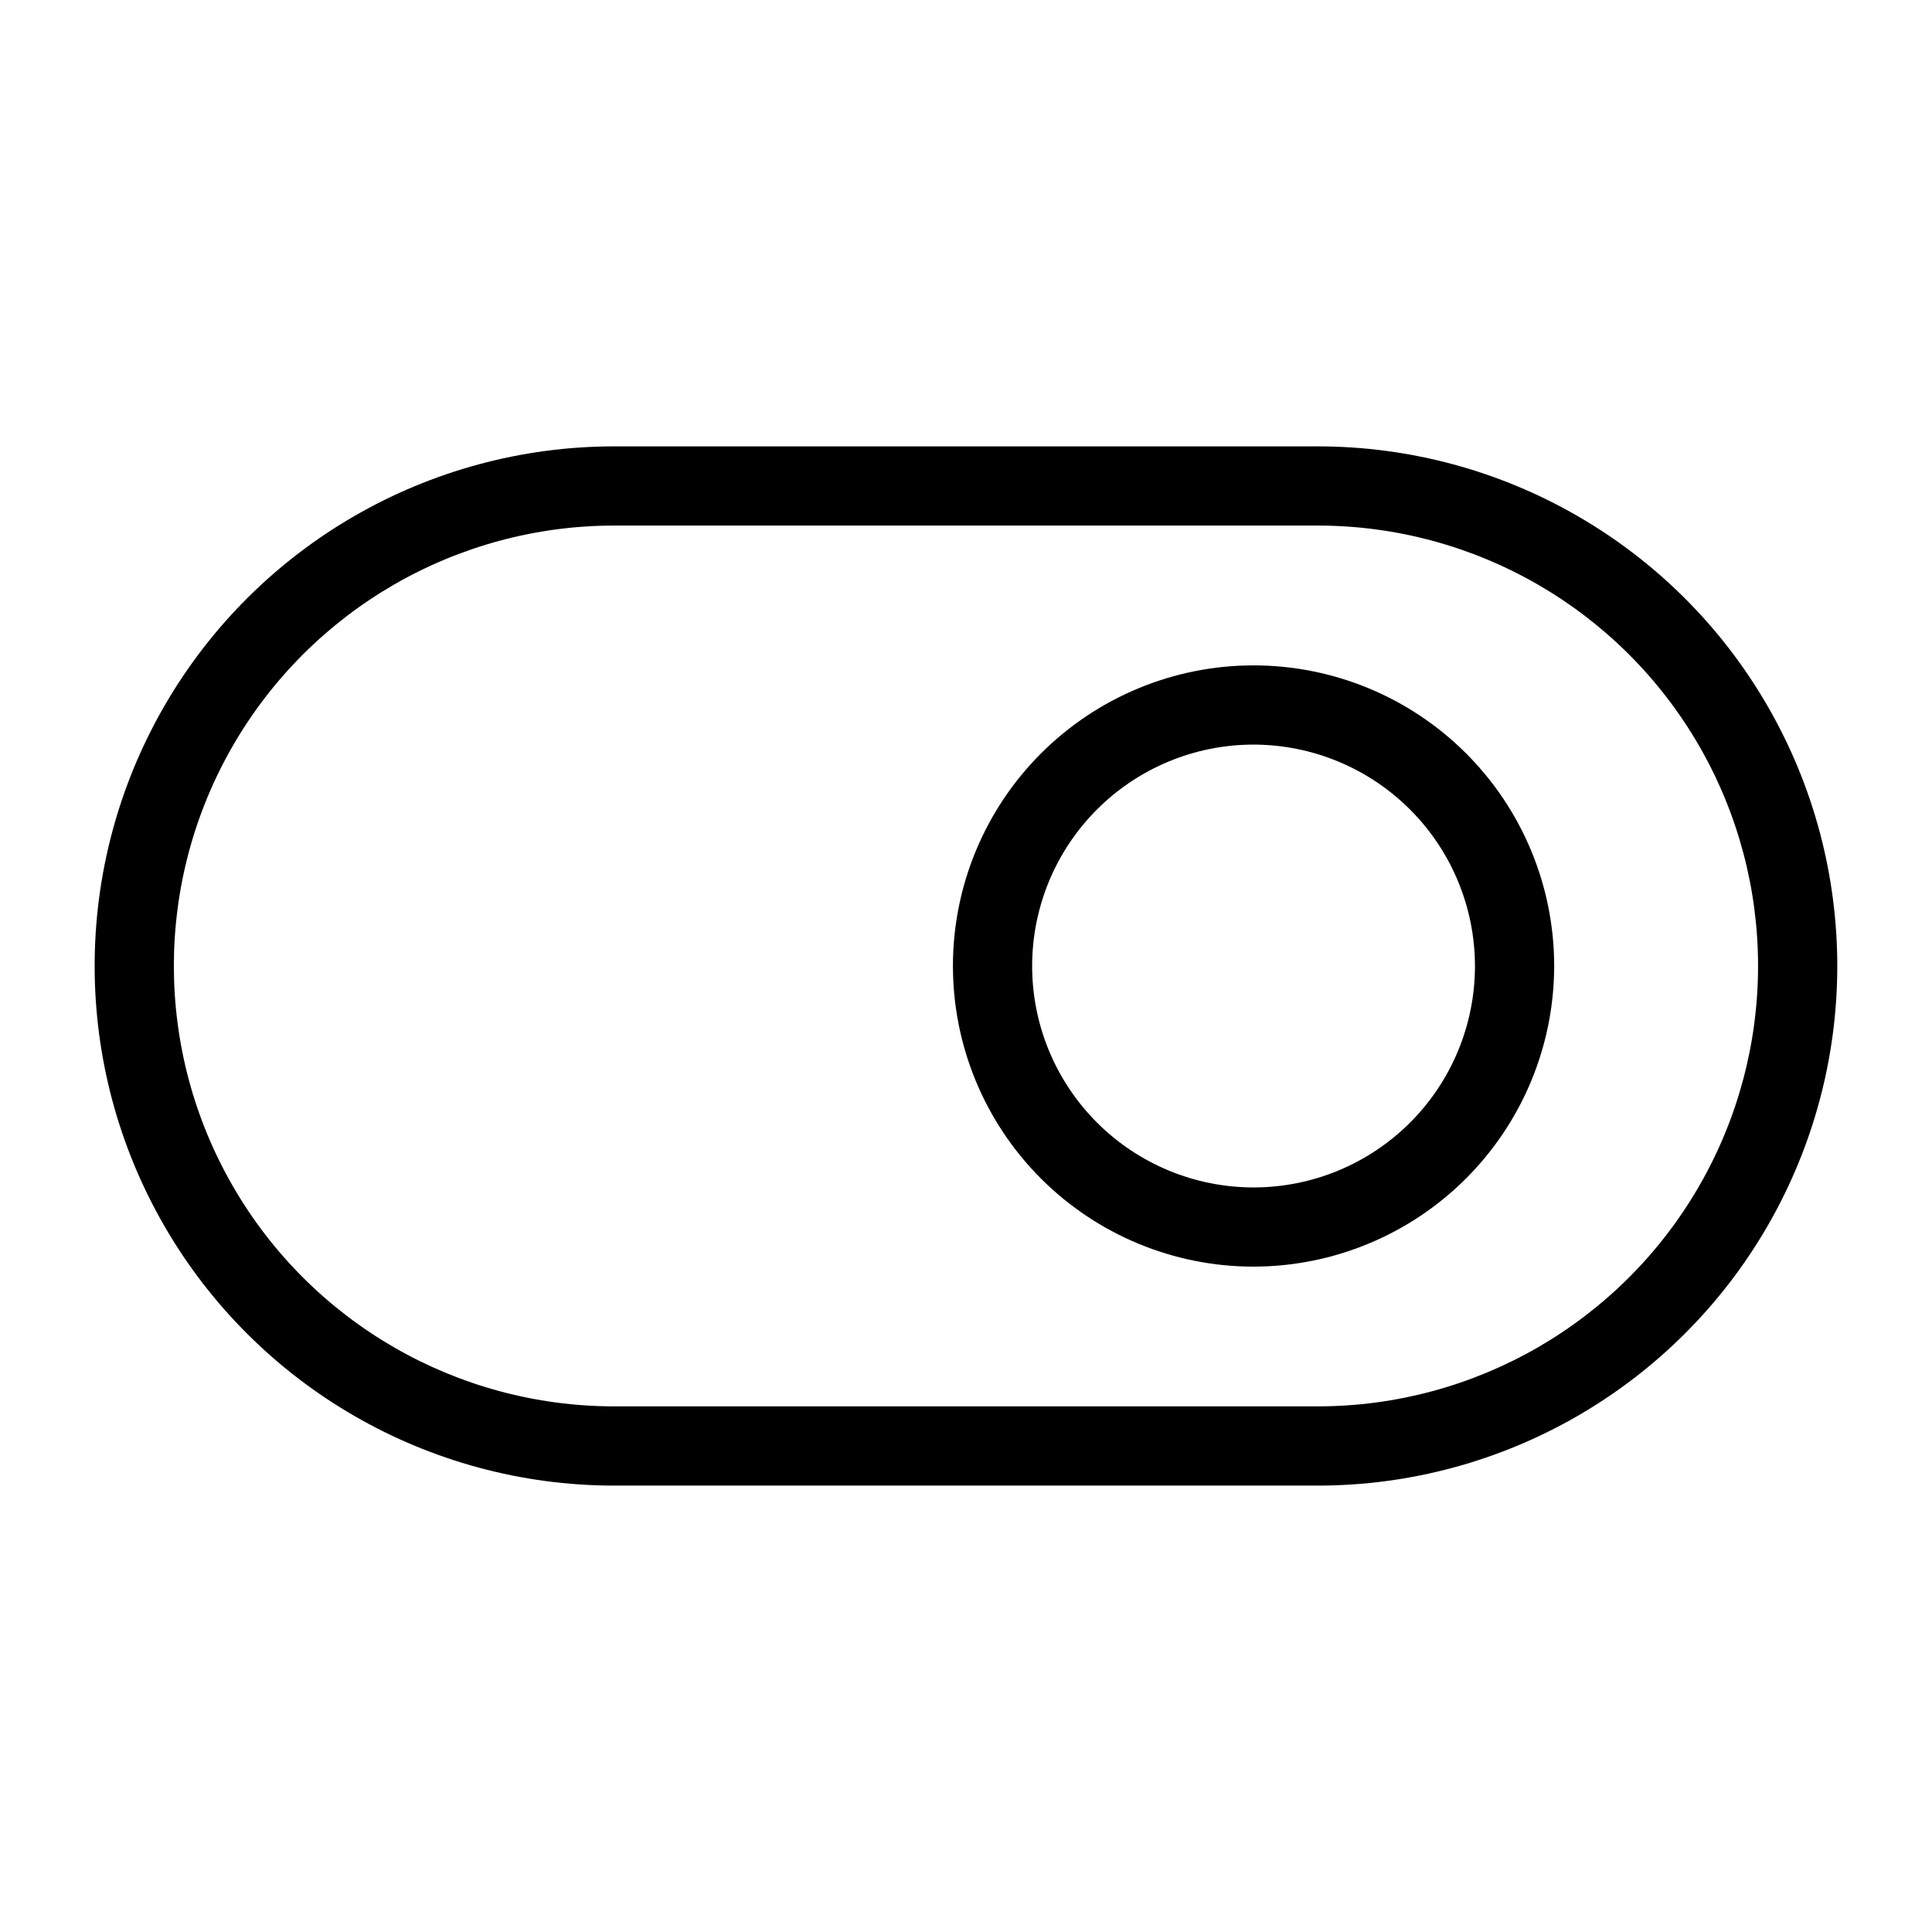 <?xml version="1.0" encoding="UTF-8"?>
<!-- Uploaded to: ICON Repo, www.iconrepo.com, Generator: ICON Repo Mixer Tools -->
<svg fill="#000000" width="800px" height="800px" version="1.1" viewBox="144 144 512 512" xmlns="http://www.w3.org/2000/svg">
 <g>
  <path d="m493.2 537.7h-186.41c-49.199 0-94.66-26.246-119.26-68.852-24.598-42.605-24.598-95.098 0-137.7 24.598-42.609 70.059-68.855 119.26-68.855h186.41c49.195 0 94.656 26.246 119.25 68.855 24.598 42.605 24.598 95.098 0 137.7-24.598 42.605-70.059 68.852-119.25 68.852zm-186.41-254.42c-41.699 0-80.23 22.246-101.08 58.355-20.848 36.113-20.848 80.602 0 116.71 20.848 36.109 59.379 58.355 101.08 58.355h186.41c41.695 0 80.227-22.246 101.07-58.355 20.848-36.113 20.848-80.602 0-116.71-20.848-36.109-59.379-58.355-101.07-58.355z"/>
  <path d="m476.21 479.67c-21.129 0-41.395-8.391-56.336-23.332-14.941-14.941-23.336-35.203-23.336-56.336-0.004-21.129 8.391-41.391 23.332-56.332 14.941-14.941 35.203-23.336 56.332-23.336 21.133-0.004 41.395 8.391 56.336 23.332 14.941 14.941 23.336 35.203 23.336 56.336-0.023 21.121-8.426 41.367-23.359 56.305-14.934 14.934-35.184 23.336-56.305 23.363zm0-138.34v-0.004c-15.562 0-30.488 6.18-41.492 17.184s-17.188 25.93-17.188 41.492c-0.004 15.562 6.18 30.488 17.184 41.492 11.004 11.004 25.926 17.188 41.488 17.188s30.488-6.184 41.492-17.188c11.004-11.004 17.188-25.926 17.188-41.488-0.02-15.559-6.203-30.469-17.203-41.469s-25.914-17.191-41.469-17.211z"/>
 </g>
</svg>